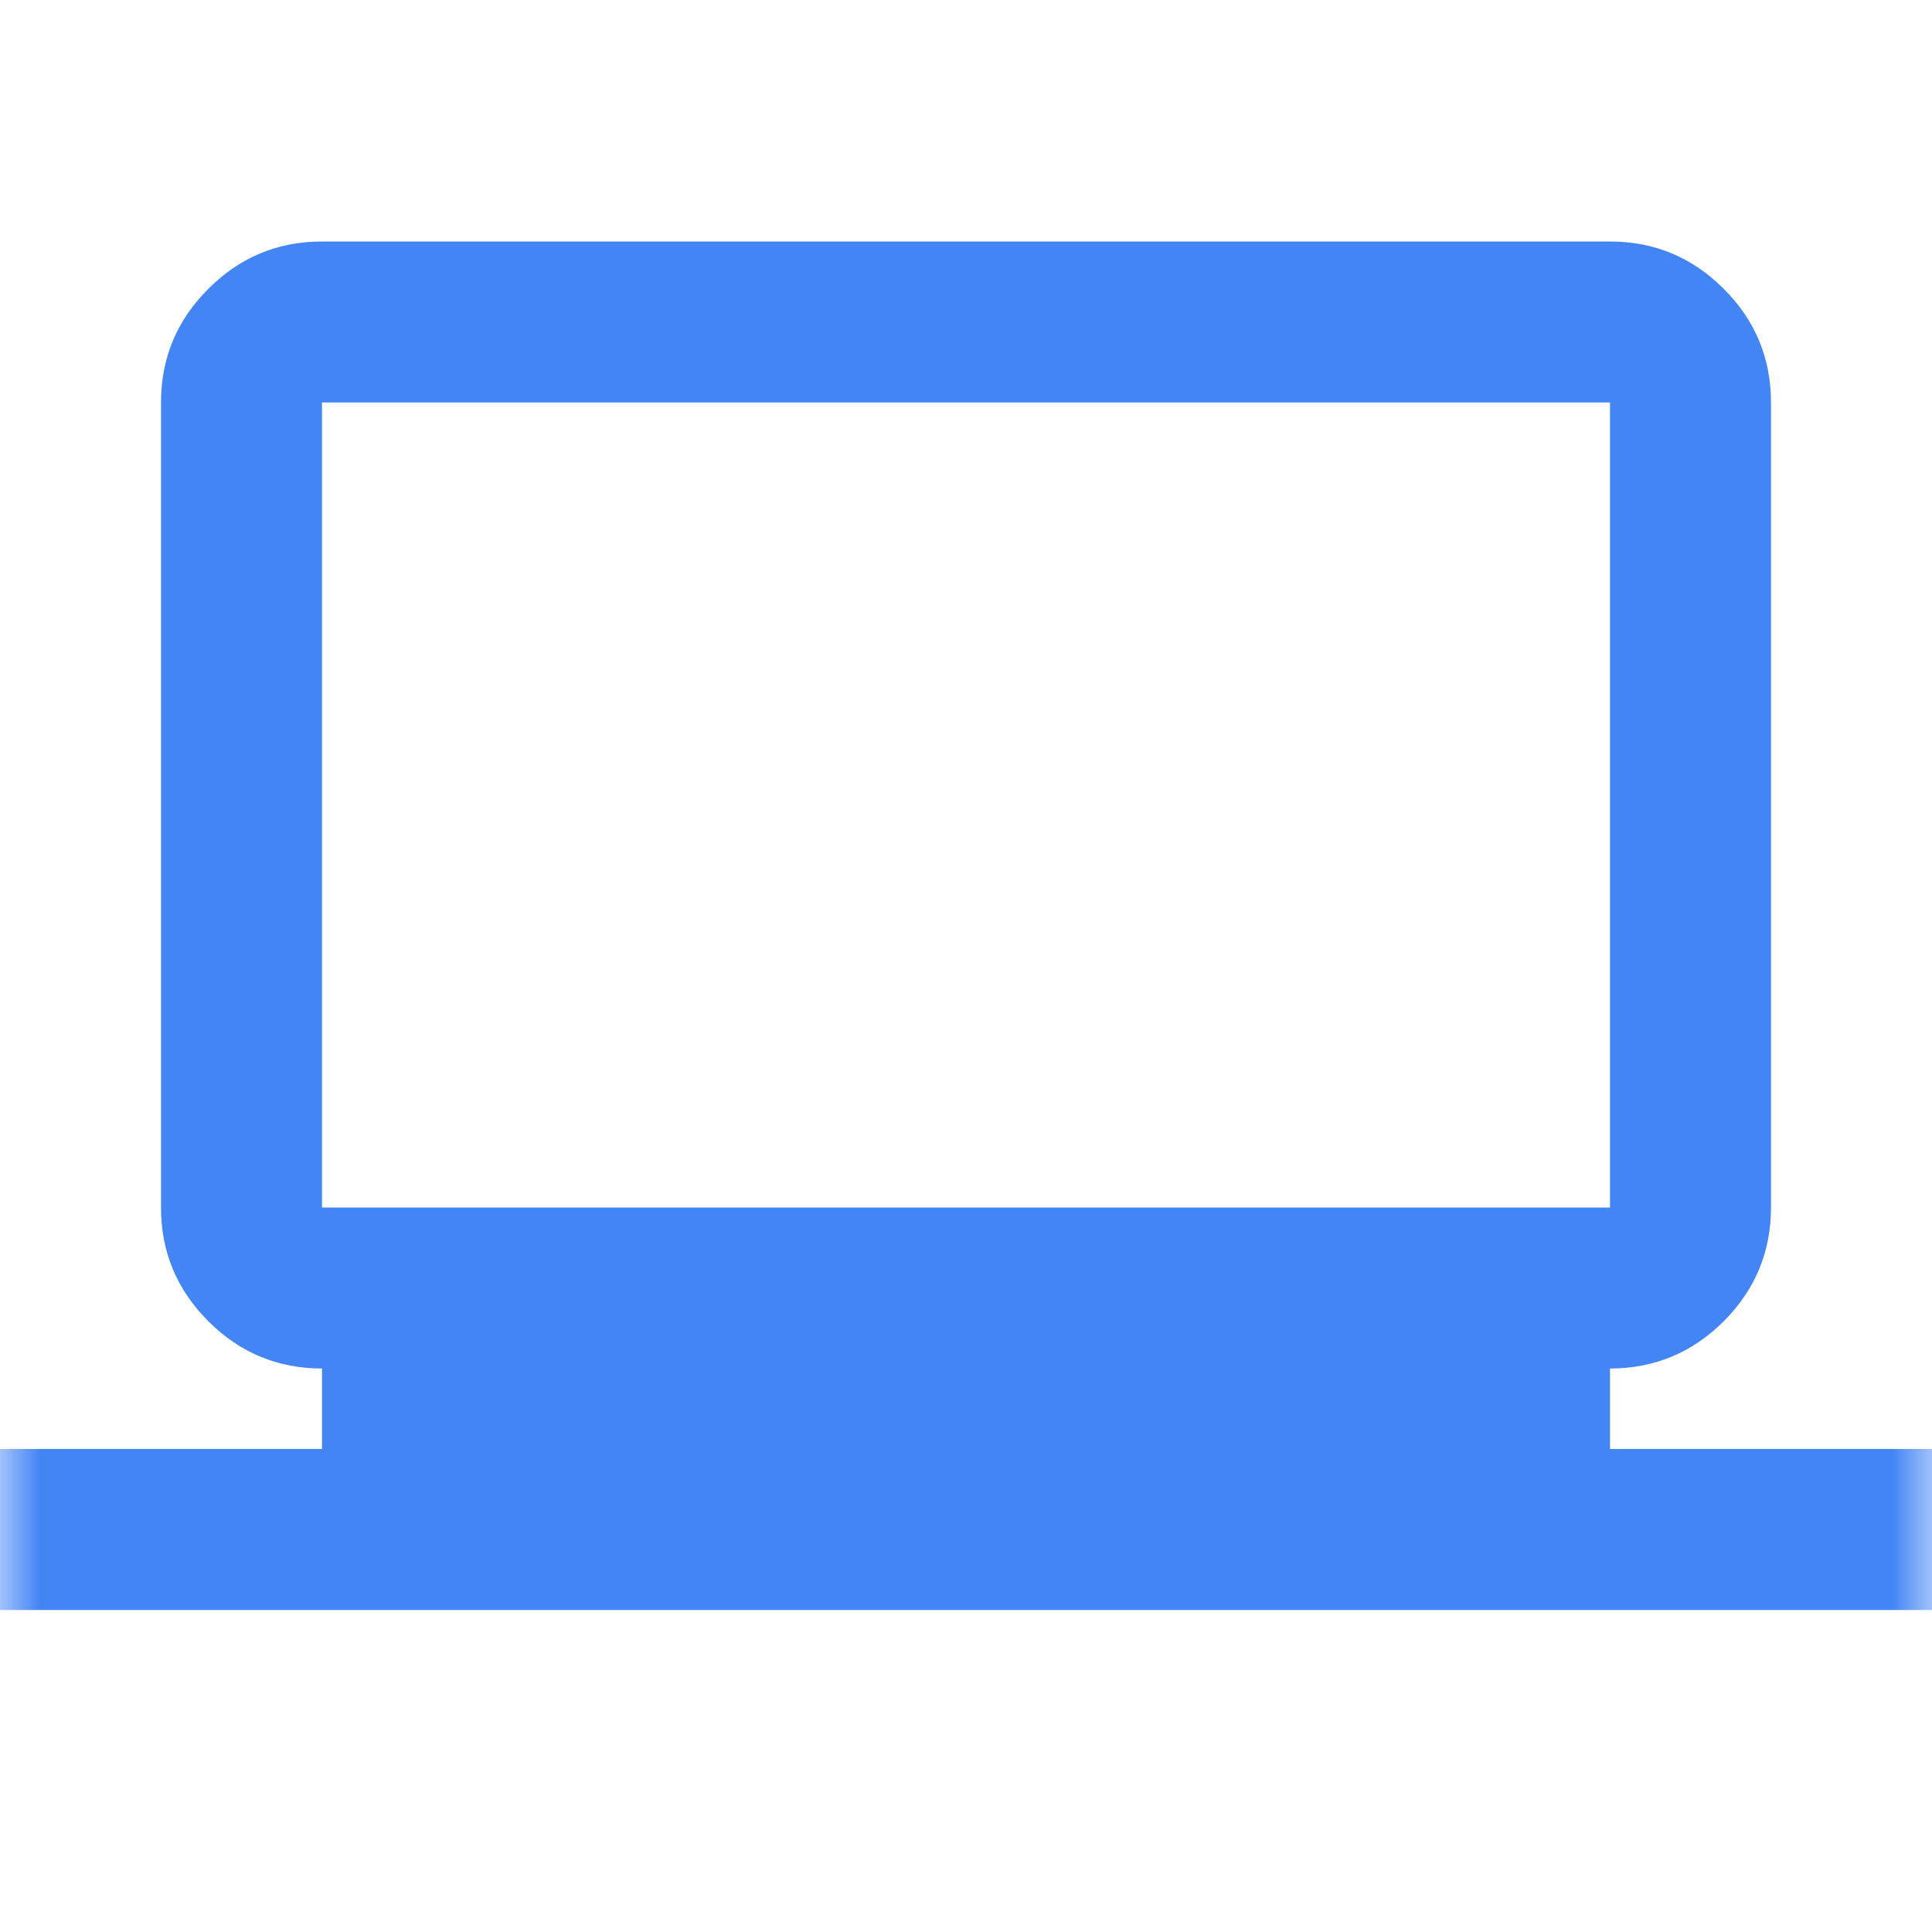 <svg width="24" height="24" viewBox="0 0 24 24" fill="none" xmlns="http://www.w3.org/2000/svg">
<g id="laptop_windows">
<mask id="mask0_72_10976" style="mask-type:alpha" maskUnits="userSpaceOnUse" x="0" y="0" width="24" height="24">
<rect id="Bounding box" x="6.10352e-05" y="6.10352e-05" width="24" height="24" fill="#D9D9D9"/>
</mask>
<g mask="url(#mask0_72_10976)">
<path id="laptop_windows_2" d="M6.10352e-05 20V18H4V17C3.45 17 2.979 16.804 2.588 16.413C2.196 16.021 2 15.55 2 15V5C2 4.45 2.196 3.979 2.588 3.588C2.979 3.196 3.45 3 4 3H20C20.55 3 21.021 3.196 21.413 3.588C21.804 3.979 22 4.45 22 5V15C22 15.55 21.804 16.021 21.413 16.413C21.021 16.804 20.55 17 20 17V18H24V20H6.10352e-05ZM4 15H20V5H4V15Z" fill="#4385F5"/>
</g>
</g>
</svg>
